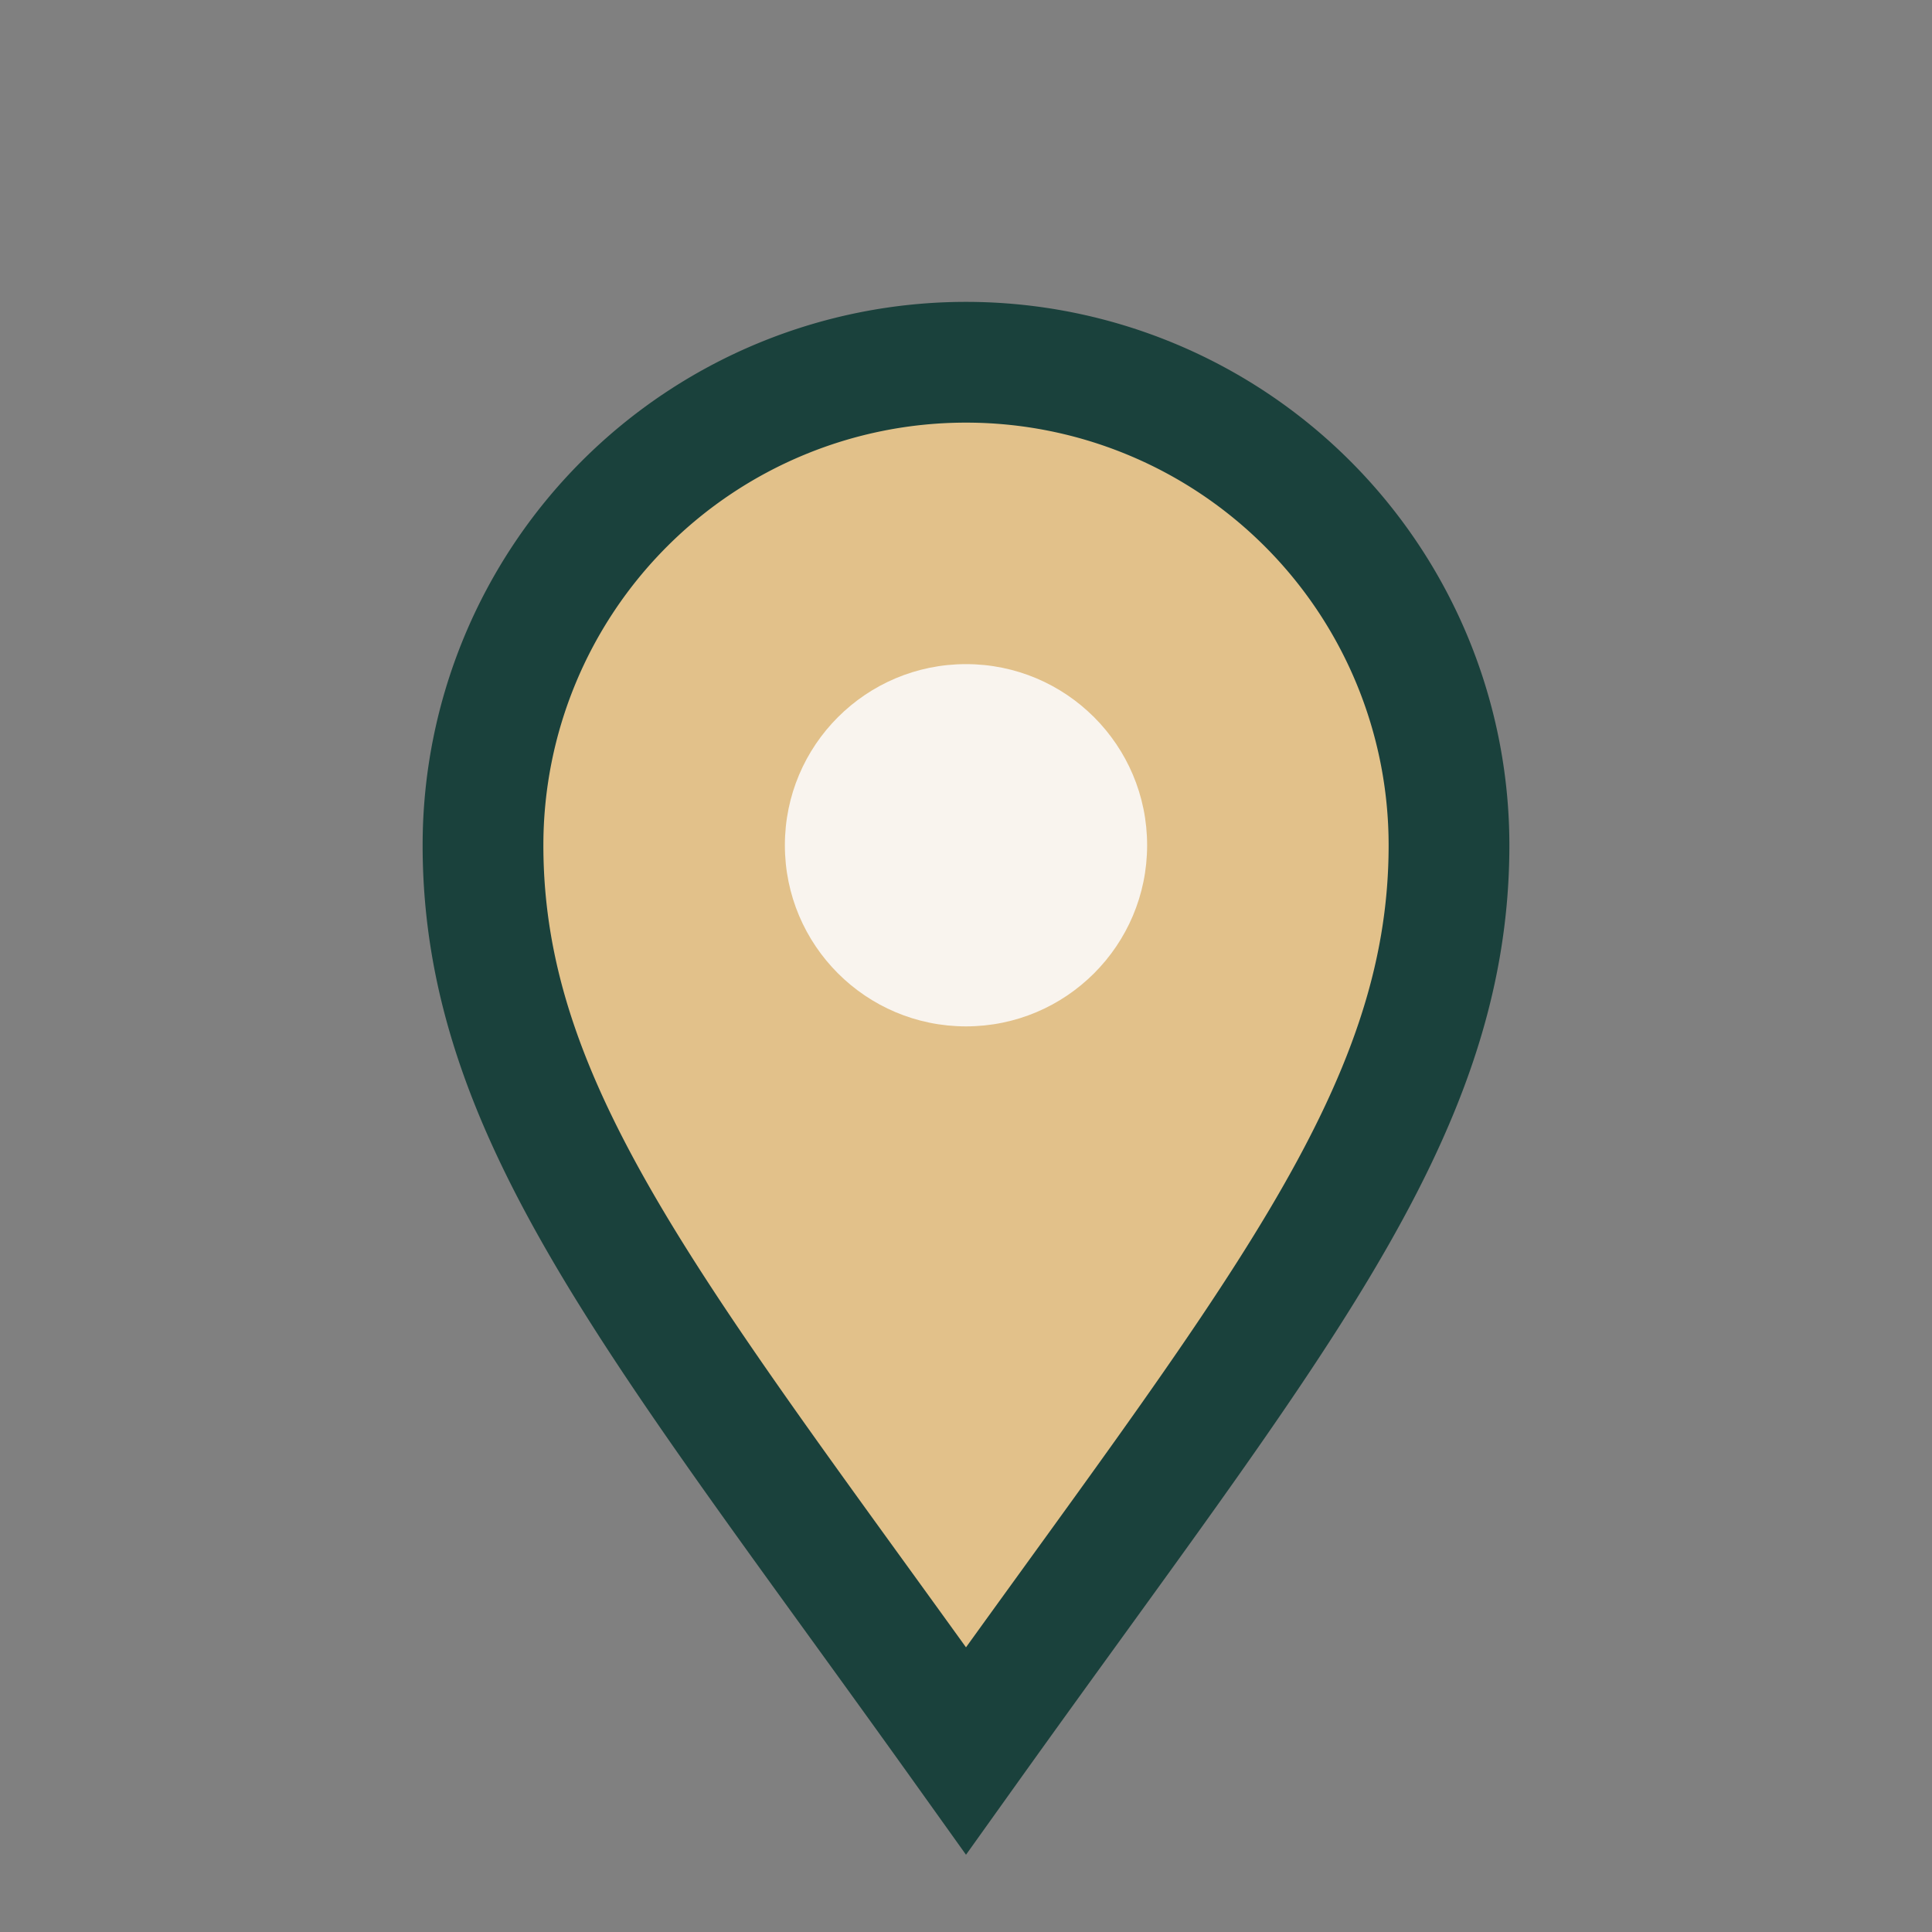 <?xml version="1.0" encoding="UTF-8"?>
<svg xmlns="http://www.w3.org/2000/svg" width="32" height="32" viewBox="0 0 32 32"><rect x="0" y="0" width="32" height="32" fill="#808080" stroke="none"/><path d="M16 29C11 22 8 18.5 8 14a8 8 0 1 1 16 0c0 4.5-3 8-8 15z" fill="#E2C18A" stroke="#1A413C" stroke-width="2"/><circle cx="16" cy="14" r="3" fill="#F9F4EE"/></svg>